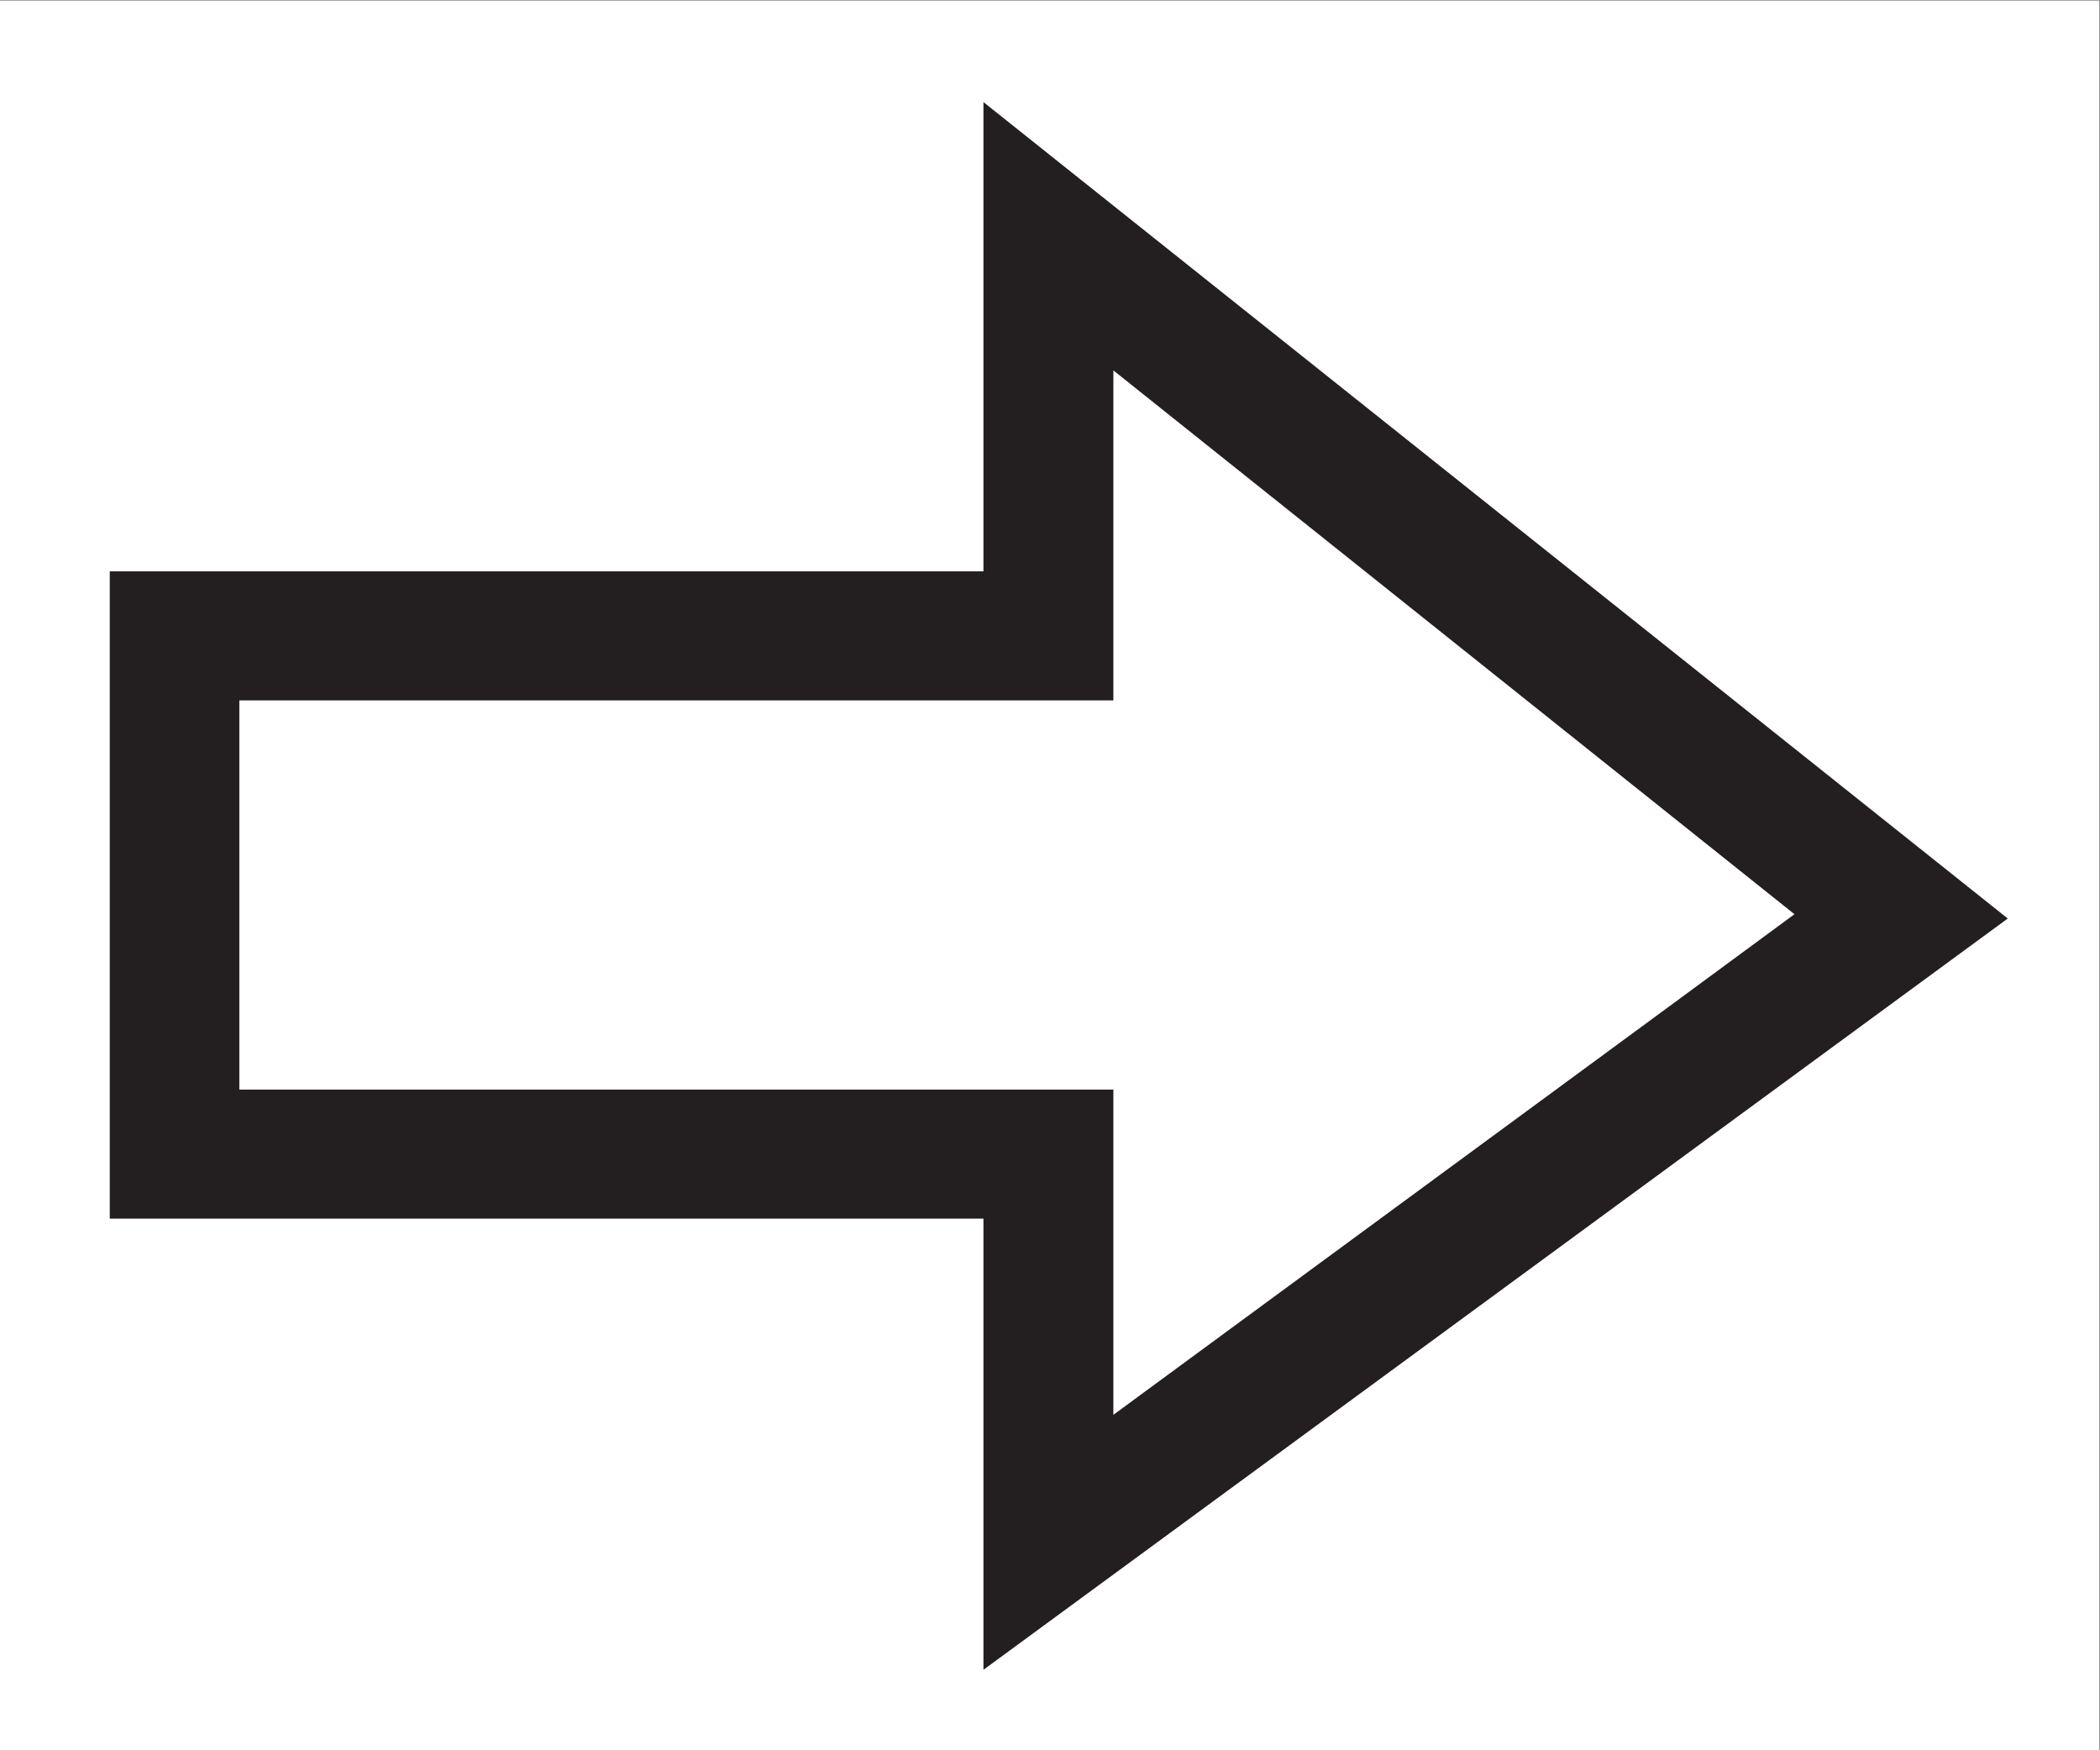 <?xml version="1.0" encoding="UTF-8" standalone="no"?>
<!-- Created with Inkscape (http://www.inkscape.org/) -->

<svg
   version="1.1"
   id="svg2"
   width="16"
   height="13.333"
   viewBox="0 0 16 13.333"
   xmlns="http://www.w3.org/2000/svg"
   xmlns:svg="http://www.w3.org/2000/svg">
  <rect x="0" y="0" width="16" height="13.333" fill="#808080" stroke="none"/>
  <defs
     id="defs6" />
  <g
     id="g8"
     transform="matrix(1.333,0,0,-1.333,0,13.333)">
    <g
       id="g10"
       transform="scale(0.1)">
      <path
         d="M 119.988,-0.012 H 0 V 99.988 H 119.988 V -0.012"
         style="fill:#ffffff;fill-opacity:1;fill-rule:nonzero;stroke:none"
         id="path12" />
      <path
         d="m 63.637,59.996 c 0,0 0,12.098 0,18.859 C 72.027,72.148 97.012,52.223 102.566,47.777 96.836,43.543 71.879,25.234 63.637,19.168 c 0,6.574 0,18.586 0,18.586 0,0 -43.633,0 -49.957,0 0,4.863 0,17.387 0,22.242 6.324,0 49.957,0 49.957,0 z m -7.426,7.375 c -6.312,0 -49.937,0 -49.937,0 V 30.379 c 0,0 43.625,0 49.937,0 0,-5.144 0,-25.781 0,-25.781 L 114.758,47.531 56.211,94.188 c 0,0 0,-21.609 0,-26.816"
         style="fill:#231f20;fill-opacity:1;fill-rule:nonzero;stroke:none"
         id="path14" />
    </g>
  </g>
</svg>
